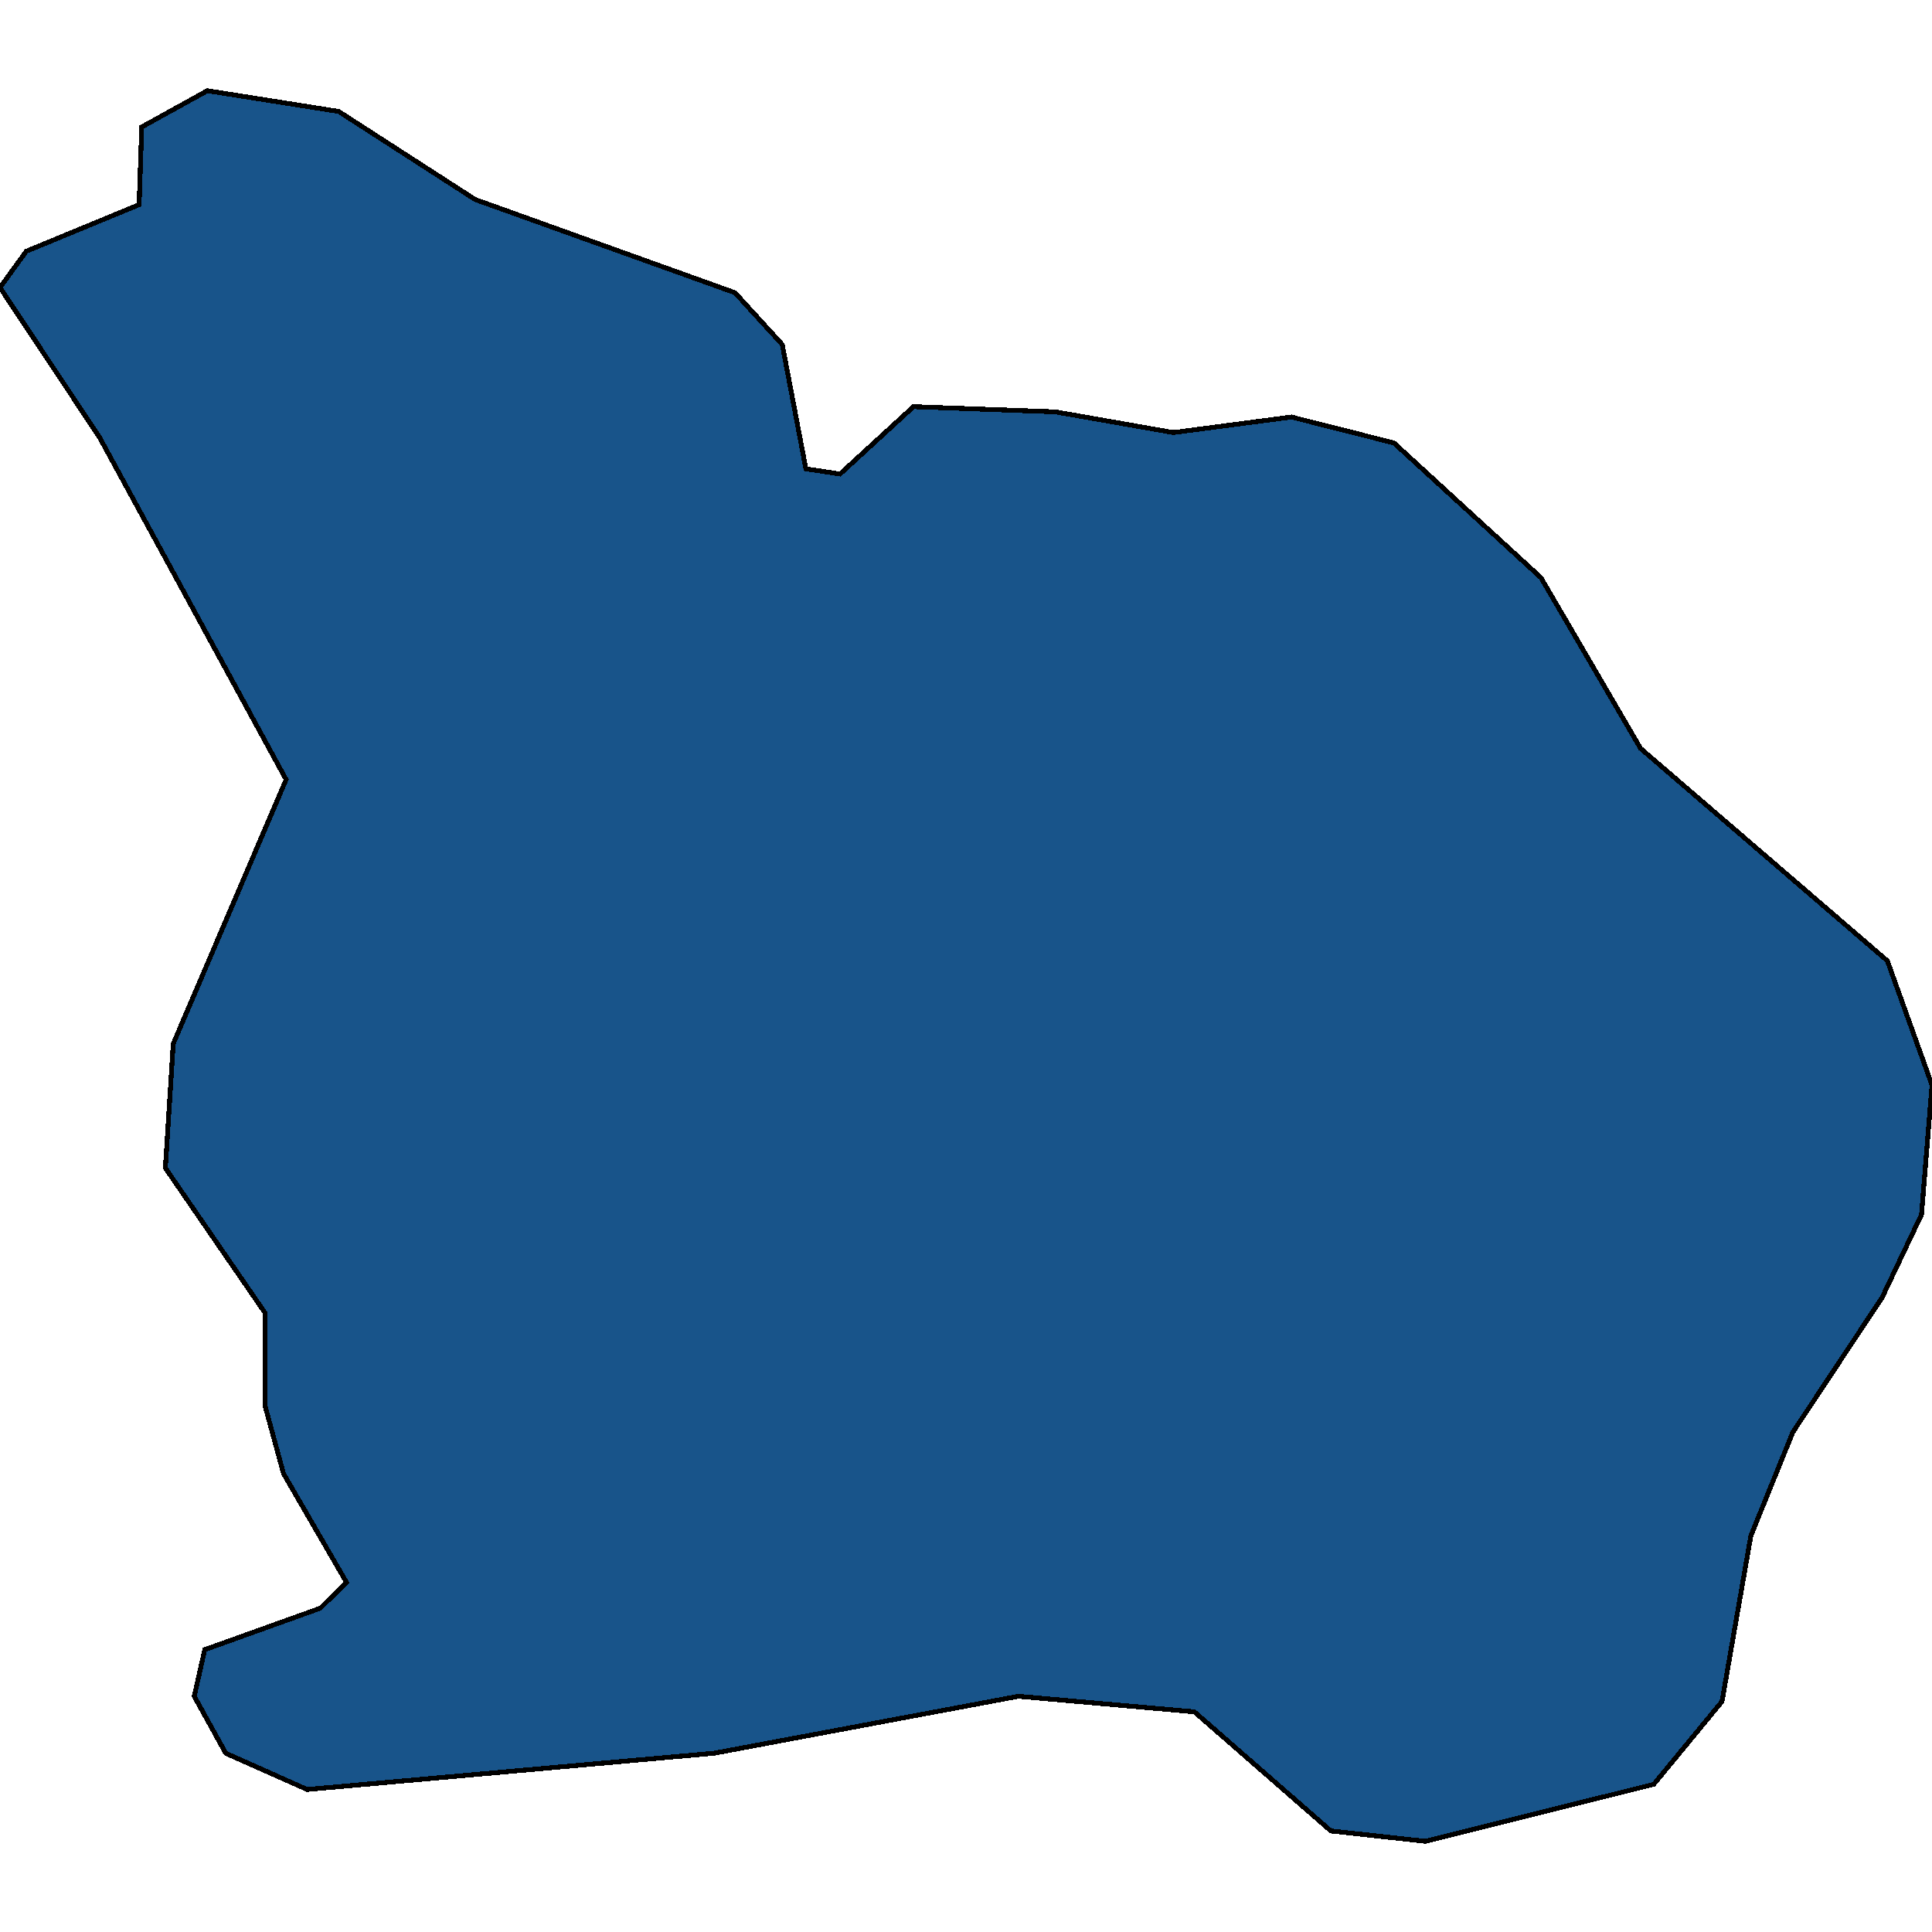 <svg xmlns="http://www.w3.org/2000/svg" width="400" height="400"><path d="m40.217 351.195 2.174-9.65 23.913-8.579 5.435-5.36-13.043-22.518-3.805-13.94v-19.3L34.24 241.823l1.63-25.735 23.37-54.687-38.587-70.773L0 59.531l5.435-7.506 23.37-9.651.543-16.085 13.587-7.507 27.174 4.29 28.26 18.23 53.805 19.302 9.783 10.723 4.89 25.736 7.066 1.072 15.217-13.94 29.348 1.072 24.457 4.29 24.456-3.217 21.196 5.361 30.435 27.88 20.652 35.387 51.087 43.964L400 224.667l-2.174 26.807-8.152 17.157-18.478 27.879-8.696 21.445-5.978 34.312-14.13 17.156-47.283 11.795-19.566-2.145-28.26-24.662-36.413-3.216-63.044 11.794-84.239 7.506-16.848-7.506Z" style="stroke:#000;fill:#18548a;shape-rendering:crispEdges;stroke-width:1px"/></svg>
